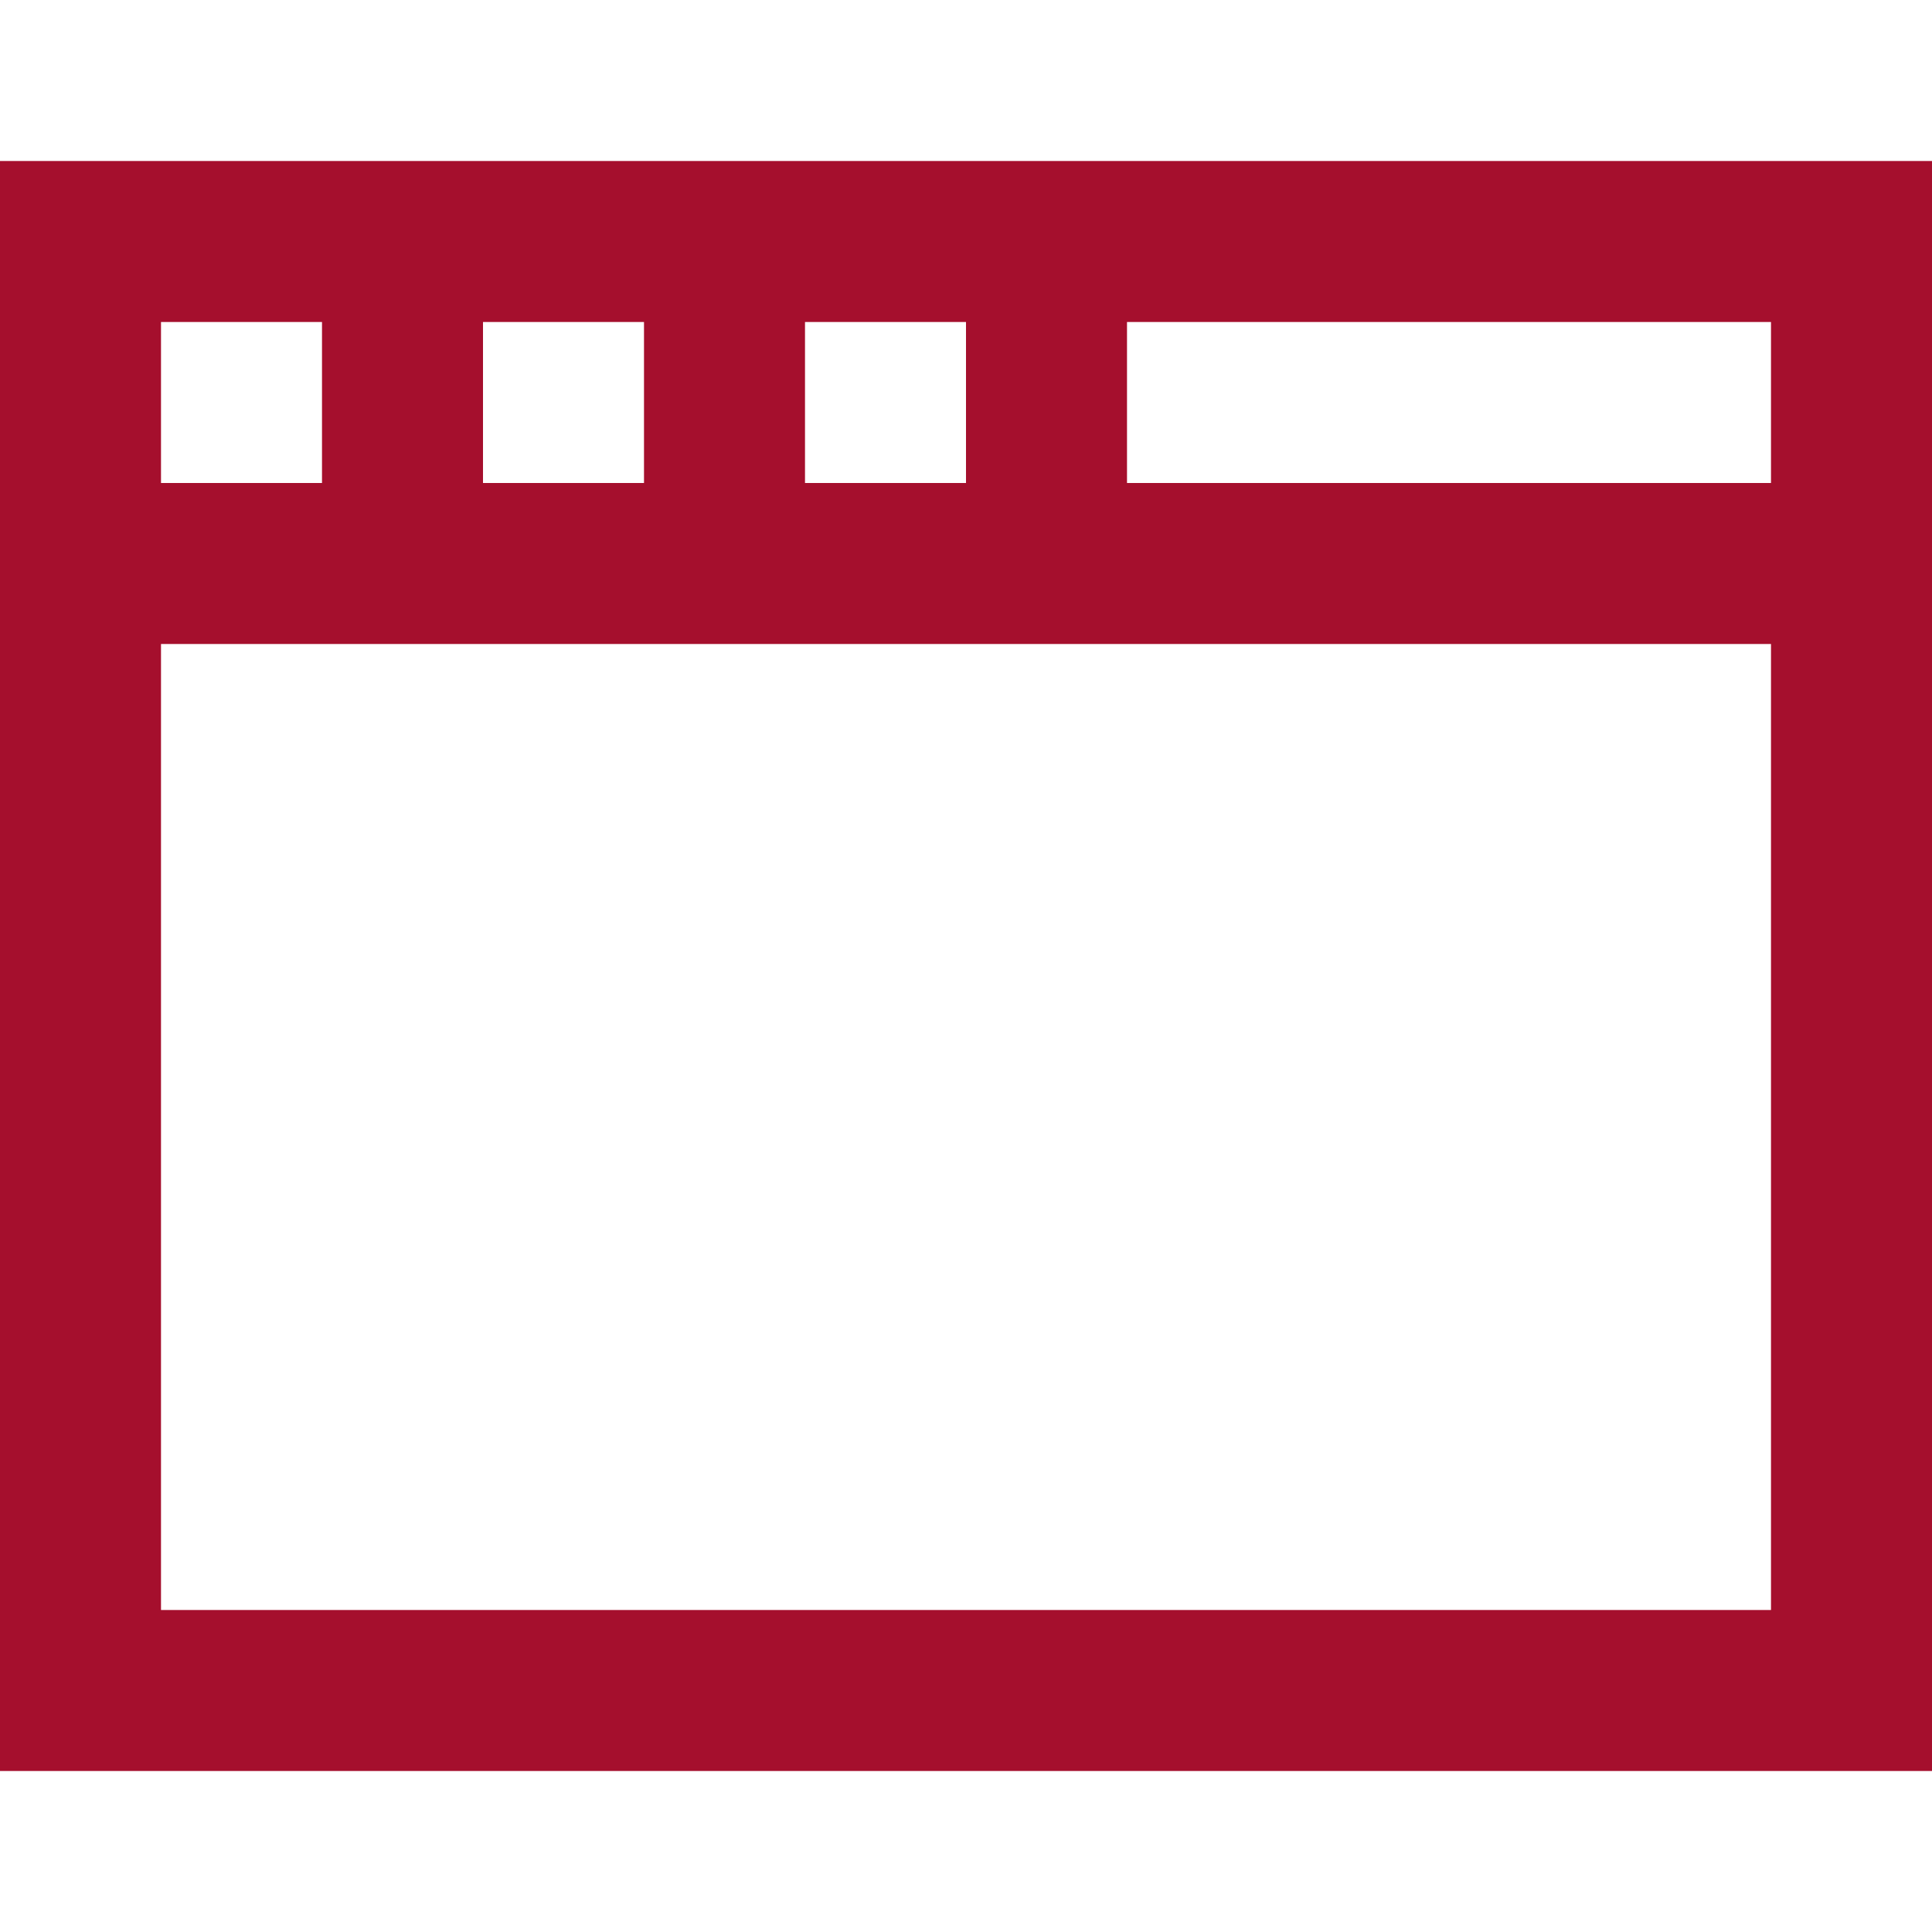 <!DOCTYPE svg PUBLIC "-//W3C//DTD SVG 1.1//EN" "http://www.w3.org/Graphics/SVG/1.1/DTD/svg11.dtd">
<!-- Uploaded to: SVG Repo, www.svgrepo.com, Transformed by: SVG Repo Mixer Tools -->
<svg fill="#a50f2d" height="800px" width="800px" version="1.1" id="XMLID_126_" xmlns="http://www.w3.org/2000/svg" xmlns:xlink="http://www.w3.org/1999/xlink" viewBox="0 0 24 24" xml:space="preserve">
<g id="SVGRepo_bgCarrier" stroke-width="0"/>
<g id="SVGRepo_tracerCarrier" stroke-linecap="round" stroke-linejoin="round"/>
<g id="SVGRepo_iconCarrier"> <g id="domain"> <g> <path d="M24,22H0V2h24V22z M2,20h20V4h-8v2h-2V4h-2v2H8V4H6v2H4V4H2v2h20v2H2V20z"/> </g> </g> </g>
</svg>